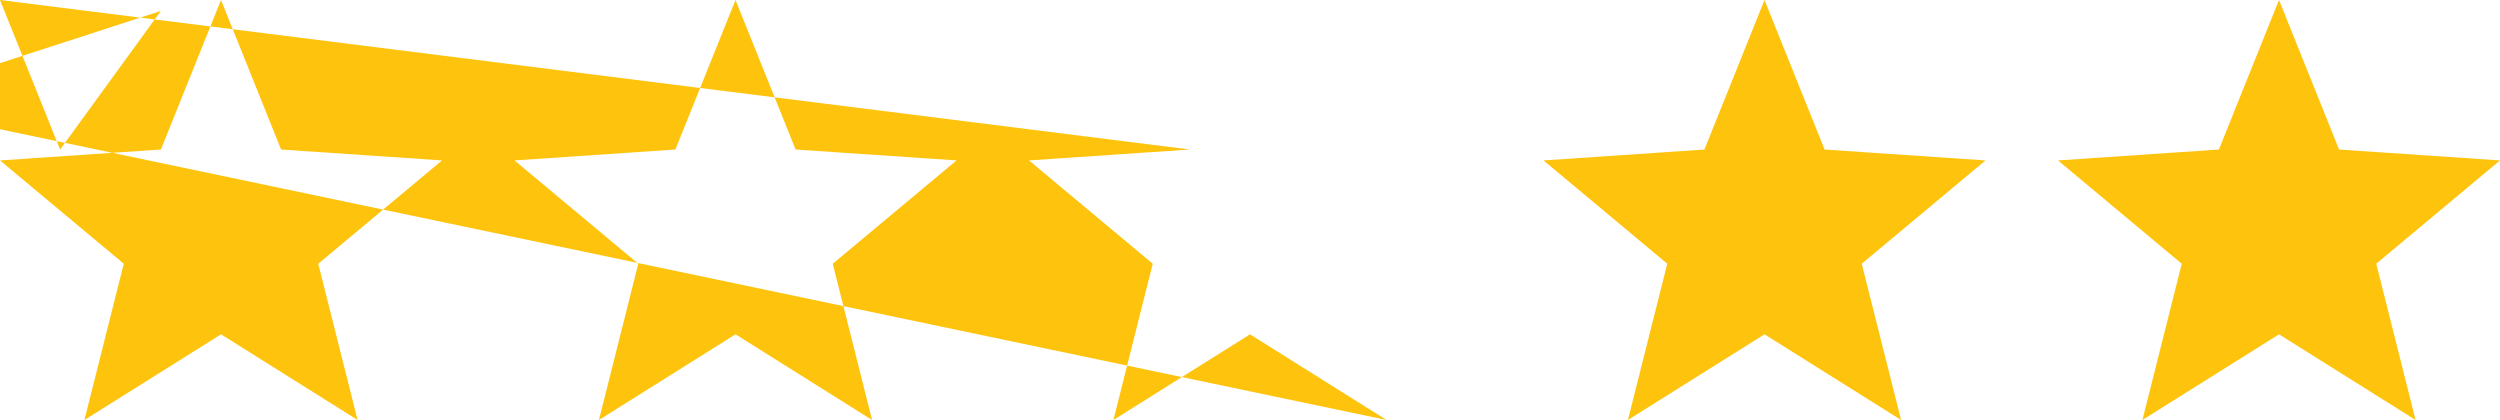 <svg xmlns="http://www.w3.org/2000/svg" width="3e3" height="504" viewBox="0 0 3e3 504"><defs><style>.cls-1 {
fill: #fec40d;
fill-rule: evenodd;
}</style></defs><path class="cls-1" d="M265.205 401.191 101.3 504l47.214-187.516L0 192.511 193.088 179.43 265.205.0l72.118 179.43L530.41 192.511 381.9 316.485 429.111 504 265.205 401.191m617.4.0L718.7 504l47.215-187.516L617.4 192.511 810.485 179.43 882.6.0l72.121 179.43 193.089 13.081L999.294 316.485 1046.51 504 882.6 401.191m617.4.0L1336.1 504l47.21-187.516L1234.8 192.511l193.08-13.081L15e2.0l72.12 179.431 193.08 13.081-148.51 123.973L1663.91 504 15e2 401.191m617.4.0L1953.49 504l47.22-187.516-148.52-123.973 193.09-13.081L2117.4.0l72.12 179.431 193.08 13.081-148.51 123.973L2281.3 504l-163.9-102.81m617.39.0L2570.89 504l47.21-187.516-148.51-123.973 193.09-13.081L2734.79.0l72.12 179.431L3e3 192.511 2851.49 316.485 2898.7 504l-163.91-102.81"/></svg>